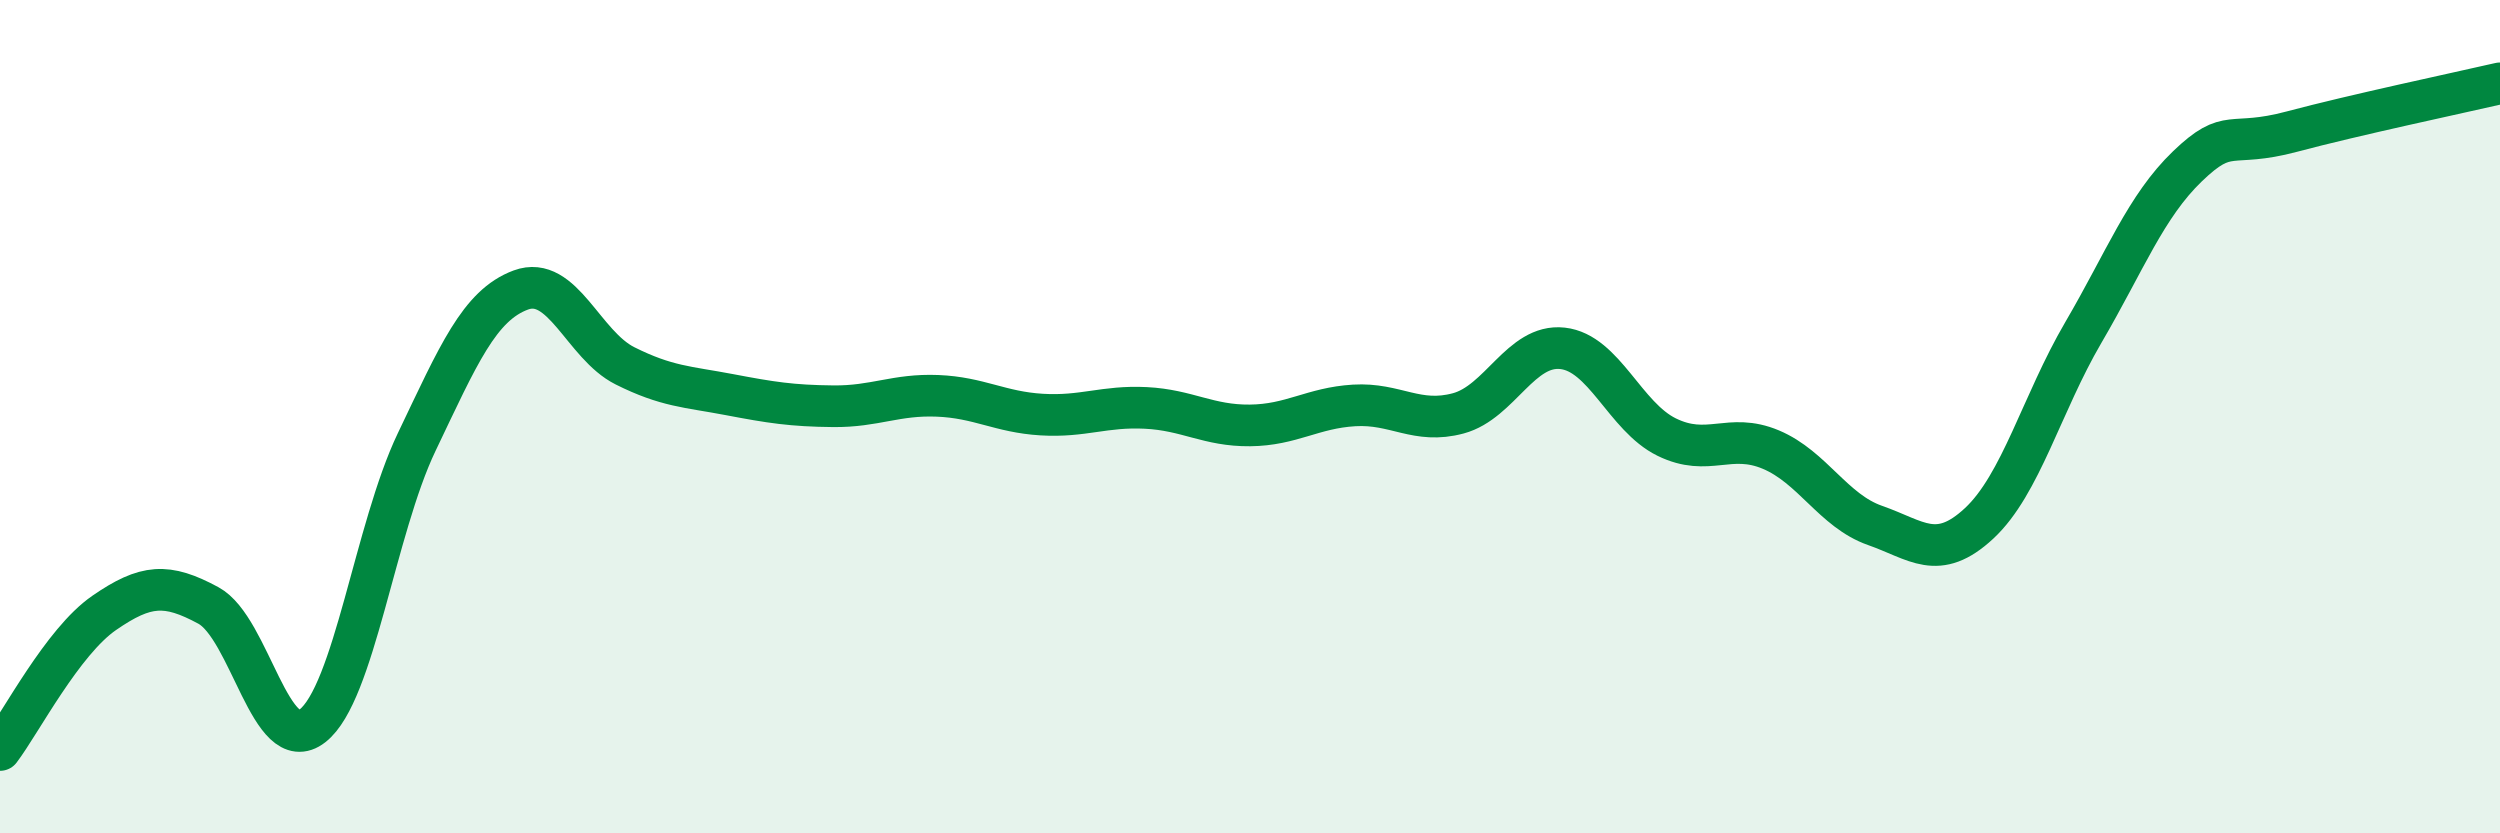 
    <svg width="60" height="20" viewBox="0 0 60 20" xmlns="http://www.w3.org/2000/svg">
      <path
        d="M 0,18 C 0.5,17.34 1.5,15.4 2.5,14.71 C 3.5,14.02 4,13.99 5,14.53 C 6,15.07 6.5,18.2 7.5,17.42 C 8.5,16.64 9,12.7 10,10.61 C 11,8.52 11.5,7.33 12.5,6.96 C 13.5,6.59 14,8.28 15,8.78 C 16,9.28 16.5,9.28 17.5,9.47 C 18.5,9.66 19,9.74 20,9.75 C 21,9.76 21.5,9.46 22.5,9.5 C 23.5,9.54 24,9.89 25,9.95 C 26,10.01 26.5,9.74 27.5,9.79 C 28.5,9.84 29,10.22 30,10.21 C 31,10.2 31.5,9.79 32.5,9.73 C 33.5,9.67 34,10.19 35,9.92 C 36,9.65 36.5,8.25 37.5,8.36 C 38.5,8.47 39,10 40,10.49 C 41,10.98 41.5,10.37 42.5,10.79 C 43.5,11.21 44,12.26 45,12.61 C 46,12.96 46.5,13.49 47.5,12.56 C 48.5,11.63 49,9.69 50,7.98 C 51,6.27 51.5,4.95 52.5,3.99 C 53.5,3.03 53.5,3.56 55,3.16 C 56.5,2.76 59,2.23 60,2L60 20L0 20Z"
        fill="#008740"
        opacity="0.1"
        stroke-linecap="round"
        stroke-linejoin="round"
      />
      <path
        d="M 0,18 C 0.5,17.34 1.5,15.4 2.5,14.71 C 3.5,14.02 4,13.99 5,14.53 C 6,15.07 6.5,18.2 7.5,17.42 C 8.5,16.64 9,12.7 10,10.61 C 11,8.52 11.5,7.33 12.5,6.96 C 13.5,6.59 14,8.28 15,8.78 C 16,9.28 16.5,9.28 17.5,9.47 C 18.5,9.66 19,9.74 20,9.75 C 21,9.76 21.5,9.46 22.5,9.5 C 23.5,9.54 24,9.89 25,9.95 C 26,10.01 26.5,9.74 27.5,9.79 C 28.5,9.84 29,10.22 30,10.21 C 31,10.2 31.5,9.79 32.5,9.73 C 33.5,9.67 34,10.19 35,9.92 C 36,9.65 36.5,8.25 37.5,8.36 C 38.5,8.47 39,10 40,10.49 C 41,10.98 41.5,10.37 42.5,10.79 C 43.5,11.21 44,12.26 45,12.61 C 46,12.96 46.5,13.49 47.5,12.56 C 48.5,11.63 49,9.69 50,7.98 C 51,6.27 51.5,4.95 52.5,3.99 C 53.5,3.03 53.5,3.56 55,3.16 C 56.5,2.76 59,2.23 60,2"
        stroke="#008740"
        stroke-width="1"
        fill="none"
        stroke-linecap="round"
        stroke-linejoin="round"
      />
    </svg>
  